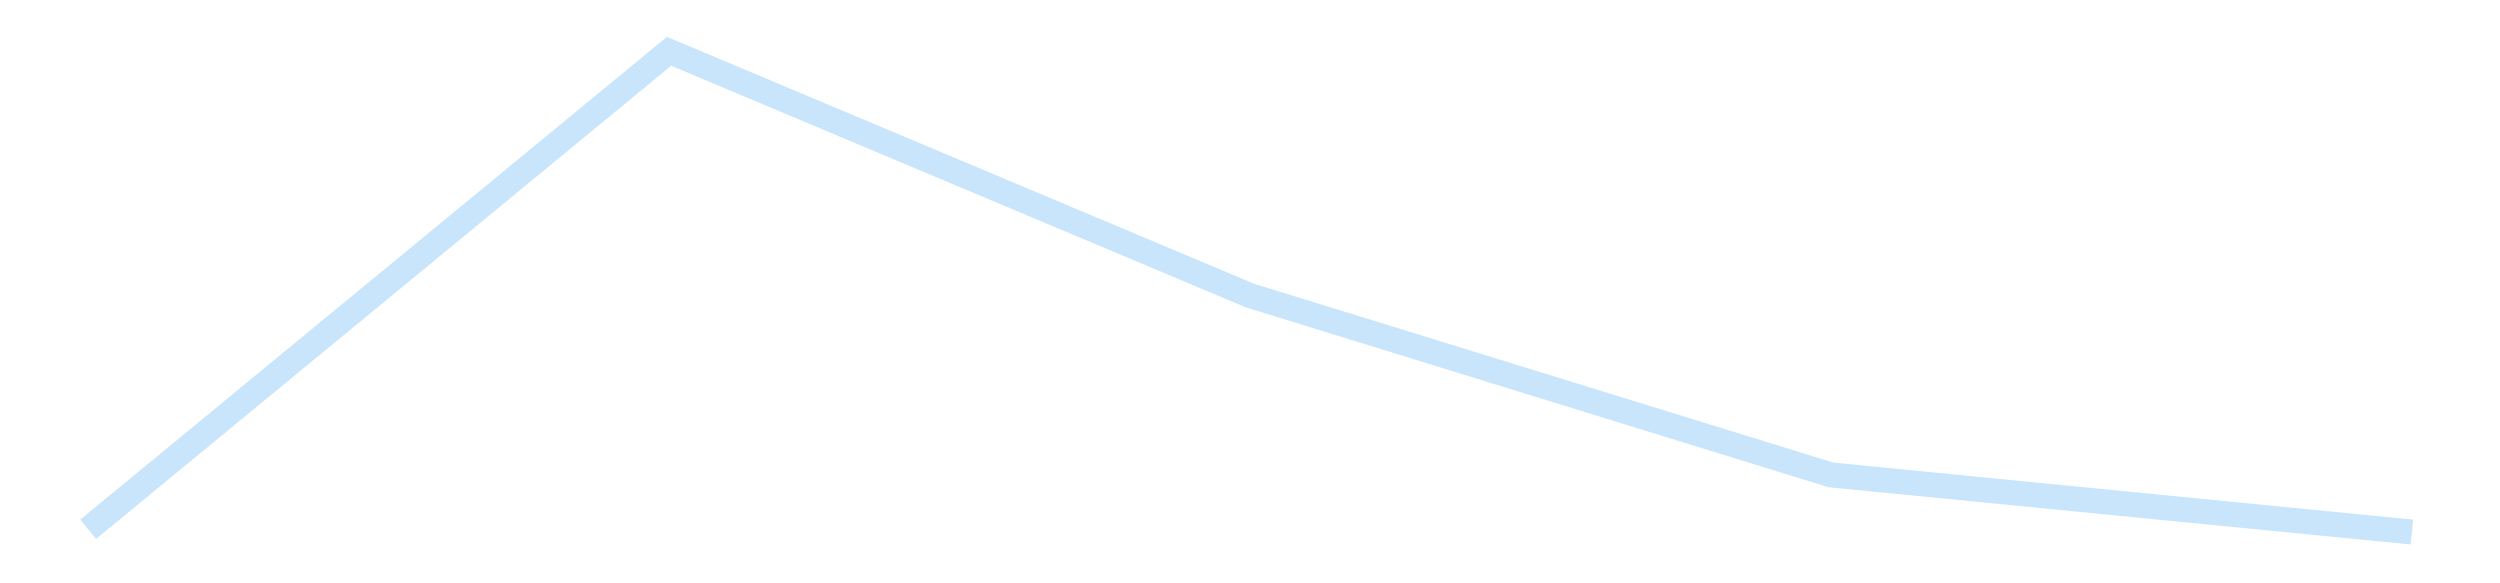 <?xml version='1.0' encoding='utf-8'?>
<svg xmlns="http://www.w3.org/2000/svg" xmlns:xlink="http://www.w3.org/1999/xlink" id="chart-643cf206-b40a-4d9d-978c-036a6af1a6f1" class="pygal-chart pygal-sparkline" viewBox="0 0 300 70" width="300" height="70"><!--Generated with pygal 3.0.4 (lxml) ©Kozea 2012-2016 on 2025-11-03--><!--http://pygal.org--><!--http://github.com/Kozea/pygal--><defs><style type="text/css">#chart-643cf206-b40a-4d9d-978c-036a6af1a6f1{-webkit-user-select:none;-webkit-font-smoothing:antialiased;font-family:Consolas,"Liberation Mono",Menlo,Courier,monospace}#chart-643cf206-b40a-4d9d-978c-036a6af1a6f1 .title{font-family:Consolas,"Liberation Mono",Menlo,Courier,monospace;font-size:16px}#chart-643cf206-b40a-4d9d-978c-036a6af1a6f1 .legends .legend text{font-family:Consolas,"Liberation Mono",Menlo,Courier,monospace;font-size:14px}#chart-643cf206-b40a-4d9d-978c-036a6af1a6f1 .axis text{font-family:Consolas,"Liberation Mono",Menlo,Courier,monospace;font-size:10px}#chart-643cf206-b40a-4d9d-978c-036a6af1a6f1 .axis text.major{font-family:Consolas,"Liberation Mono",Menlo,Courier,monospace;font-size:10px}#chart-643cf206-b40a-4d9d-978c-036a6af1a6f1 .text-overlay text.value{font-family:Consolas,"Liberation Mono",Menlo,Courier,monospace;font-size:16px}#chart-643cf206-b40a-4d9d-978c-036a6af1a6f1 .text-overlay text.label{font-family:Consolas,"Liberation Mono",Menlo,Courier,monospace;font-size:10px}#chart-643cf206-b40a-4d9d-978c-036a6af1a6f1 .tooltip{font-family:Consolas,"Liberation Mono",Menlo,Courier,monospace;font-size:14px}#chart-643cf206-b40a-4d9d-978c-036a6af1a6f1 text.no_data{font-family:Consolas,"Liberation Mono",Menlo,Courier,monospace;font-size:64px}
#chart-643cf206-b40a-4d9d-978c-036a6af1a6f1{background-color:transparent}#chart-643cf206-b40a-4d9d-978c-036a6af1a6f1 path,#chart-643cf206-b40a-4d9d-978c-036a6af1a6f1 line,#chart-643cf206-b40a-4d9d-978c-036a6af1a6f1 rect,#chart-643cf206-b40a-4d9d-978c-036a6af1a6f1 circle{-webkit-transition:150ms;-moz-transition:150ms;transition:150ms}#chart-643cf206-b40a-4d9d-978c-036a6af1a6f1 .graph &gt; .background{fill:transparent}#chart-643cf206-b40a-4d9d-978c-036a6af1a6f1 .plot &gt; .background{fill:transparent}#chart-643cf206-b40a-4d9d-978c-036a6af1a6f1 .graph{fill:rgba(0,0,0,.87)}#chart-643cf206-b40a-4d9d-978c-036a6af1a6f1 text.no_data{fill:rgba(0,0,0,1)}#chart-643cf206-b40a-4d9d-978c-036a6af1a6f1 .title{fill:rgba(0,0,0,1)}#chart-643cf206-b40a-4d9d-978c-036a6af1a6f1 .legends .legend text{fill:rgba(0,0,0,.87)}#chart-643cf206-b40a-4d9d-978c-036a6af1a6f1 .legends .legend:hover text{fill:rgba(0,0,0,1)}#chart-643cf206-b40a-4d9d-978c-036a6af1a6f1 .axis .line{stroke:rgba(0,0,0,1)}#chart-643cf206-b40a-4d9d-978c-036a6af1a6f1 .axis .guide.line{stroke:rgba(0,0,0,.54)}#chart-643cf206-b40a-4d9d-978c-036a6af1a6f1 .axis .major.line{stroke:rgba(0,0,0,.87)}#chart-643cf206-b40a-4d9d-978c-036a6af1a6f1 .axis text.major{fill:rgba(0,0,0,1)}#chart-643cf206-b40a-4d9d-978c-036a6af1a6f1 .axis.y .guides:hover .guide.line,#chart-643cf206-b40a-4d9d-978c-036a6af1a6f1 .line-graph .axis.x .guides:hover .guide.line,#chart-643cf206-b40a-4d9d-978c-036a6af1a6f1 .stackedline-graph .axis.x .guides:hover .guide.line,#chart-643cf206-b40a-4d9d-978c-036a6af1a6f1 .xy-graph .axis.x .guides:hover .guide.line{stroke:rgba(0,0,0,1)}#chart-643cf206-b40a-4d9d-978c-036a6af1a6f1 .axis .guides:hover text{fill:rgba(0,0,0,1)}#chart-643cf206-b40a-4d9d-978c-036a6af1a6f1 .reactive{fill-opacity:.7;stroke-opacity:.8;stroke-width:3}#chart-643cf206-b40a-4d9d-978c-036a6af1a6f1 .ci{stroke:rgba(0,0,0,.87)}#chart-643cf206-b40a-4d9d-978c-036a6af1a6f1 .reactive.active,#chart-643cf206-b40a-4d9d-978c-036a6af1a6f1 .active .reactive{fill-opacity:.8;stroke-opacity:.9;stroke-width:4}#chart-643cf206-b40a-4d9d-978c-036a6af1a6f1 .ci .reactive.active{stroke-width:1.5}#chart-643cf206-b40a-4d9d-978c-036a6af1a6f1 .series text{fill:rgba(0,0,0,1)}#chart-643cf206-b40a-4d9d-978c-036a6af1a6f1 .tooltip rect{fill:transparent;stroke:rgba(0,0,0,1);-webkit-transition:opacity 150ms;-moz-transition:opacity 150ms;transition:opacity 150ms}#chart-643cf206-b40a-4d9d-978c-036a6af1a6f1 .tooltip .label{fill:rgba(0,0,0,.87)}#chart-643cf206-b40a-4d9d-978c-036a6af1a6f1 .tooltip .label{fill:rgba(0,0,0,.87)}#chart-643cf206-b40a-4d9d-978c-036a6af1a6f1 .tooltip .legend{font-size:.8em;fill:rgba(0,0,0,.54)}#chart-643cf206-b40a-4d9d-978c-036a6af1a6f1 .tooltip .x_label{font-size:.6em;fill:rgba(0,0,0,1)}#chart-643cf206-b40a-4d9d-978c-036a6af1a6f1 .tooltip .xlink{font-size:.5em;text-decoration:underline}#chart-643cf206-b40a-4d9d-978c-036a6af1a6f1 .tooltip .value{font-size:1.5em}#chart-643cf206-b40a-4d9d-978c-036a6af1a6f1 .bound{font-size:.5em}#chart-643cf206-b40a-4d9d-978c-036a6af1a6f1 .max-value{font-size:.75em;fill:rgba(0,0,0,.54)}#chart-643cf206-b40a-4d9d-978c-036a6af1a6f1 .map-element{fill:transparent;stroke:rgba(0,0,0,.54) !important}#chart-643cf206-b40a-4d9d-978c-036a6af1a6f1 .map-element .reactive{fill-opacity:inherit;stroke-opacity:inherit}#chart-643cf206-b40a-4d9d-978c-036a6af1a6f1 .color-0,#chart-643cf206-b40a-4d9d-978c-036a6af1a6f1 .color-0 a:visited{stroke:#bbdefb;fill:#bbdefb}#chart-643cf206-b40a-4d9d-978c-036a6af1a6f1 .text-overlay .color-0 text{fill:black}
#chart-643cf206-b40a-4d9d-978c-036a6af1a6f1 text.no_data{text-anchor:middle}#chart-643cf206-b40a-4d9d-978c-036a6af1a6f1 .guide.line{fill:none}#chart-643cf206-b40a-4d9d-978c-036a6af1a6f1 .centered{text-anchor:middle}#chart-643cf206-b40a-4d9d-978c-036a6af1a6f1 .title{text-anchor:middle}#chart-643cf206-b40a-4d9d-978c-036a6af1a6f1 .legends .legend text{fill-opacity:1}#chart-643cf206-b40a-4d9d-978c-036a6af1a6f1 .axis.x text{text-anchor:middle}#chart-643cf206-b40a-4d9d-978c-036a6af1a6f1 .axis.x:not(.web) text[transform]{text-anchor:start}#chart-643cf206-b40a-4d9d-978c-036a6af1a6f1 .axis.x:not(.web) text[transform].backwards{text-anchor:end}#chart-643cf206-b40a-4d9d-978c-036a6af1a6f1 .axis.y text{text-anchor:end}#chart-643cf206-b40a-4d9d-978c-036a6af1a6f1 .axis.y text[transform].backwards{text-anchor:start}#chart-643cf206-b40a-4d9d-978c-036a6af1a6f1 .axis.y2 text{text-anchor:start}#chart-643cf206-b40a-4d9d-978c-036a6af1a6f1 .axis.y2 text[transform].backwards{text-anchor:end}#chart-643cf206-b40a-4d9d-978c-036a6af1a6f1 .axis .guide.line{stroke-dasharray:4,4;stroke:black}#chart-643cf206-b40a-4d9d-978c-036a6af1a6f1 .axis .major.guide.line{stroke-dasharray:6,6;stroke:black}#chart-643cf206-b40a-4d9d-978c-036a6af1a6f1 .horizontal .axis.y .guide.line,#chart-643cf206-b40a-4d9d-978c-036a6af1a6f1 .horizontal .axis.y2 .guide.line,#chart-643cf206-b40a-4d9d-978c-036a6af1a6f1 .vertical .axis.x .guide.line{opacity:0}#chart-643cf206-b40a-4d9d-978c-036a6af1a6f1 .horizontal .axis.always_show .guide.line,#chart-643cf206-b40a-4d9d-978c-036a6af1a6f1 .vertical .axis.always_show .guide.line{opacity:1 !important}#chart-643cf206-b40a-4d9d-978c-036a6af1a6f1 .axis.y .guides:hover .guide.line,#chart-643cf206-b40a-4d9d-978c-036a6af1a6f1 .axis.y2 .guides:hover .guide.line,#chart-643cf206-b40a-4d9d-978c-036a6af1a6f1 .axis.x .guides:hover .guide.line{opacity:1}#chart-643cf206-b40a-4d9d-978c-036a6af1a6f1 .axis .guides:hover text{opacity:1}#chart-643cf206-b40a-4d9d-978c-036a6af1a6f1 .nofill{fill:none}#chart-643cf206-b40a-4d9d-978c-036a6af1a6f1 .subtle-fill{fill-opacity:.2}#chart-643cf206-b40a-4d9d-978c-036a6af1a6f1 .dot{stroke-width:1px;fill-opacity:1;stroke-opacity:1}#chart-643cf206-b40a-4d9d-978c-036a6af1a6f1 .dot.active{stroke-width:5px}#chart-643cf206-b40a-4d9d-978c-036a6af1a6f1 .dot.negative{fill:transparent}#chart-643cf206-b40a-4d9d-978c-036a6af1a6f1 text,#chart-643cf206-b40a-4d9d-978c-036a6af1a6f1 tspan{stroke:none !important}#chart-643cf206-b40a-4d9d-978c-036a6af1a6f1 .series text.active{opacity:1}#chart-643cf206-b40a-4d9d-978c-036a6af1a6f1 .tooltip rect{fill-opacity:.95;stroke-width:.5}#chart-643cf206-b40a-4d9d-978c-036a6af1a6f1 .tooltip text{fill-opacity:1}#chart-643cf206-b40a-4d9d-978c-036a6af1a6f1 .showable{visibility:hidden}#chart-643cf206-b40a-4d9d-978c-036a6af1a6f1 .showable.shown{visibility:visible}#chart-643cf206-b40a-4d9d-978c-036a6af1a6f1 .gauge-background{fill:rgba(229,229,229,1);stroke:none}#chart-643cf206-b40a-4d9d-978c-036a6af1a6f1 .bg-lines{stroke:transparent;stroke-width:2px}</style><script type="text/javascript">window.pygal = window.pygal || {};window.pygal.config = window.pygal.config || {};window.pygal.config['643cf206-b40a-4d9d-978c-036a6af1a6f1'] = {"allow_interruptions": false, "box_mode": "extremes", "classes": ["pygal-chart", "pygal-sparkline"], "css": ["file://style.css", "file://graph.css"], "defs": [], "disable_xml_declaration": false, "dots_size": 2.5, "dynamic_print_values": false, "explicit_size": true, "fill": false, "force_uri_protocol": "https", "formatter": null, "half_pie": false, "height": 70, "include_x_axis": false, "inner_radius": 0, "interpolate": null, "interpolation_parameters": {}, "interpolation_precision": 250, "inverse_y_axis": false, "js": [], "legend_at_bottom": false, "legend_at_bottom_columns": null, "legend_box_size": 12, "logarithmic": false, "margin": 5, "margin_bottom": null, "margin_left": null, "margin_right": null, "margin_top": null, "max_scale": 2, "min_scale": 1, "missing_value_fill_truncation": "x", "no_data_text": "", "no_prefix": false, "order_min": null, "pretty_print": false, "print_labels": false, "print_values": false, "print_values_position": "center", "print_zeroes": true, "range": null, "rounded_bars": null, "secondary_range": null, "show_dots": false, "show_legend": false, "show_minor_x_labels": true, "show_minor_y_labels": true, "show_only_major_dots": false, "show_x_guides": false, "show_x_labels": false, "show_y_guides": true, "show_y_labels": false, "spacing": 0, "stack_from_top": false, "strict": false, "stroke": true, "stroke_style": null, "style": {"background": "transparent", "ci_colors": [], "colors": ["#bbdefb"], "dot_opacity": "1", "font_family": "Consolas, \"Liberation Mono\", Menlo, Courier, monospace", "foreground": "rgba(0, 0, 0, .87)", "foreground_strong": "rgba(0, 0, 0, 1)", "foreground_subtle": "rgba(0, 0, 0, .54)", "guide_stroke_color": "black", "guide_stroke_dasharray": "4,4", "label_font_family": "Consolas, \"Liberation Mono\", Menlo, Courier, monospace", "label_font_size": 10, "legend_font_family": "Consolas, \"Liberation Mono\", Menlo, Courier, monospace", "legend_font_size": 14, "major_guide_stroke_color": "black", "major_guide_stroke_dasharray": "6,6", "major_label_font_family": "Consolas, \"Liberation Mono\", Menlo, Courier, monospace", "major_label_font_size": 10, "no_data_font_family": "Consolas, \"Liberation Mono\", Menlo, Courier, monospace", "no_data_font_size": 64, "opacity": ".7", "opacity_hover": ".8", "plot_background": "transparent", "stroke_opacity": ".8", "stroke_opacity_hover": ".9", "stroke_width": 3, "stroke_width_hover": "4", "title_font_family": "Consolas, \"Liberation Mono\", Menlo, Courier, monospace", "title_font_size": 16, "tooltip_font_family": "Consolas, \"Liberation Mono\", Menlo, Courier, monospace", "tooltip_font_size": 14, "transition": "150ms", "value_background": "rgba(229, 229, 229, 1)", "value_colors": [], "value_font_family": "Consolas, \"Liberation Mono\", Menlo, Courier, monospace", "value_font_size": 16, "value_label_font_family": "Consolas, \"Liberation Mono\", Menlo, Courier, monospace", "value_label_font_size": 10}, "title": null, "tooltip_border_radius": 0, "tooltip_fancy_mode": true, "truncate_label": null, "truncate_legend": null, "width": 300, "x_label_rotation": 0, "x_labels": null, "x_labels_major": null, "x_labels_major_count": null, "x_labels_major_every": null, "x_title": null, "xrange": null, "y_label_rotation": 0, "y_labels": null, "y_labels_major": null, "y_labels_major_count": null, "y_labels_major_every": null, "y_title": null, "zero": 0, "legends": [""]}</script></defs><title>Pygal</title><g class="graph line-graph vertical"><rect x="0" y="0" width="300" height="70" class="background"/><g transform="translate(5, 5)" class="plot"><rect x="0" y="0" width="290" height="60" class="background"/><g class="series serie-0 color-0"><path d="M5.577 58.515 L75.288 1.154 145 30.47 214.712 51.99 284.423 58.846" class="line reactive nofill"/></g></g><g class="titles"/><g transform="translate(5, 5)" class="plot overlay"><g class="series serie-0 color-0"/></g><g transform="translate(5, 5)" class="plot text-overlay"><g class="series serie-0 color-0"/></g><g transform="translate(5, 5)" class="plot tooltip-overlay"><g transform="translate(0 0)" style="opacity: 0" class="tooltip"><rect rx="0" ry="0" width="0" height="0" class="tooltip-box"/><g class="text"/></g></g></g></svg>